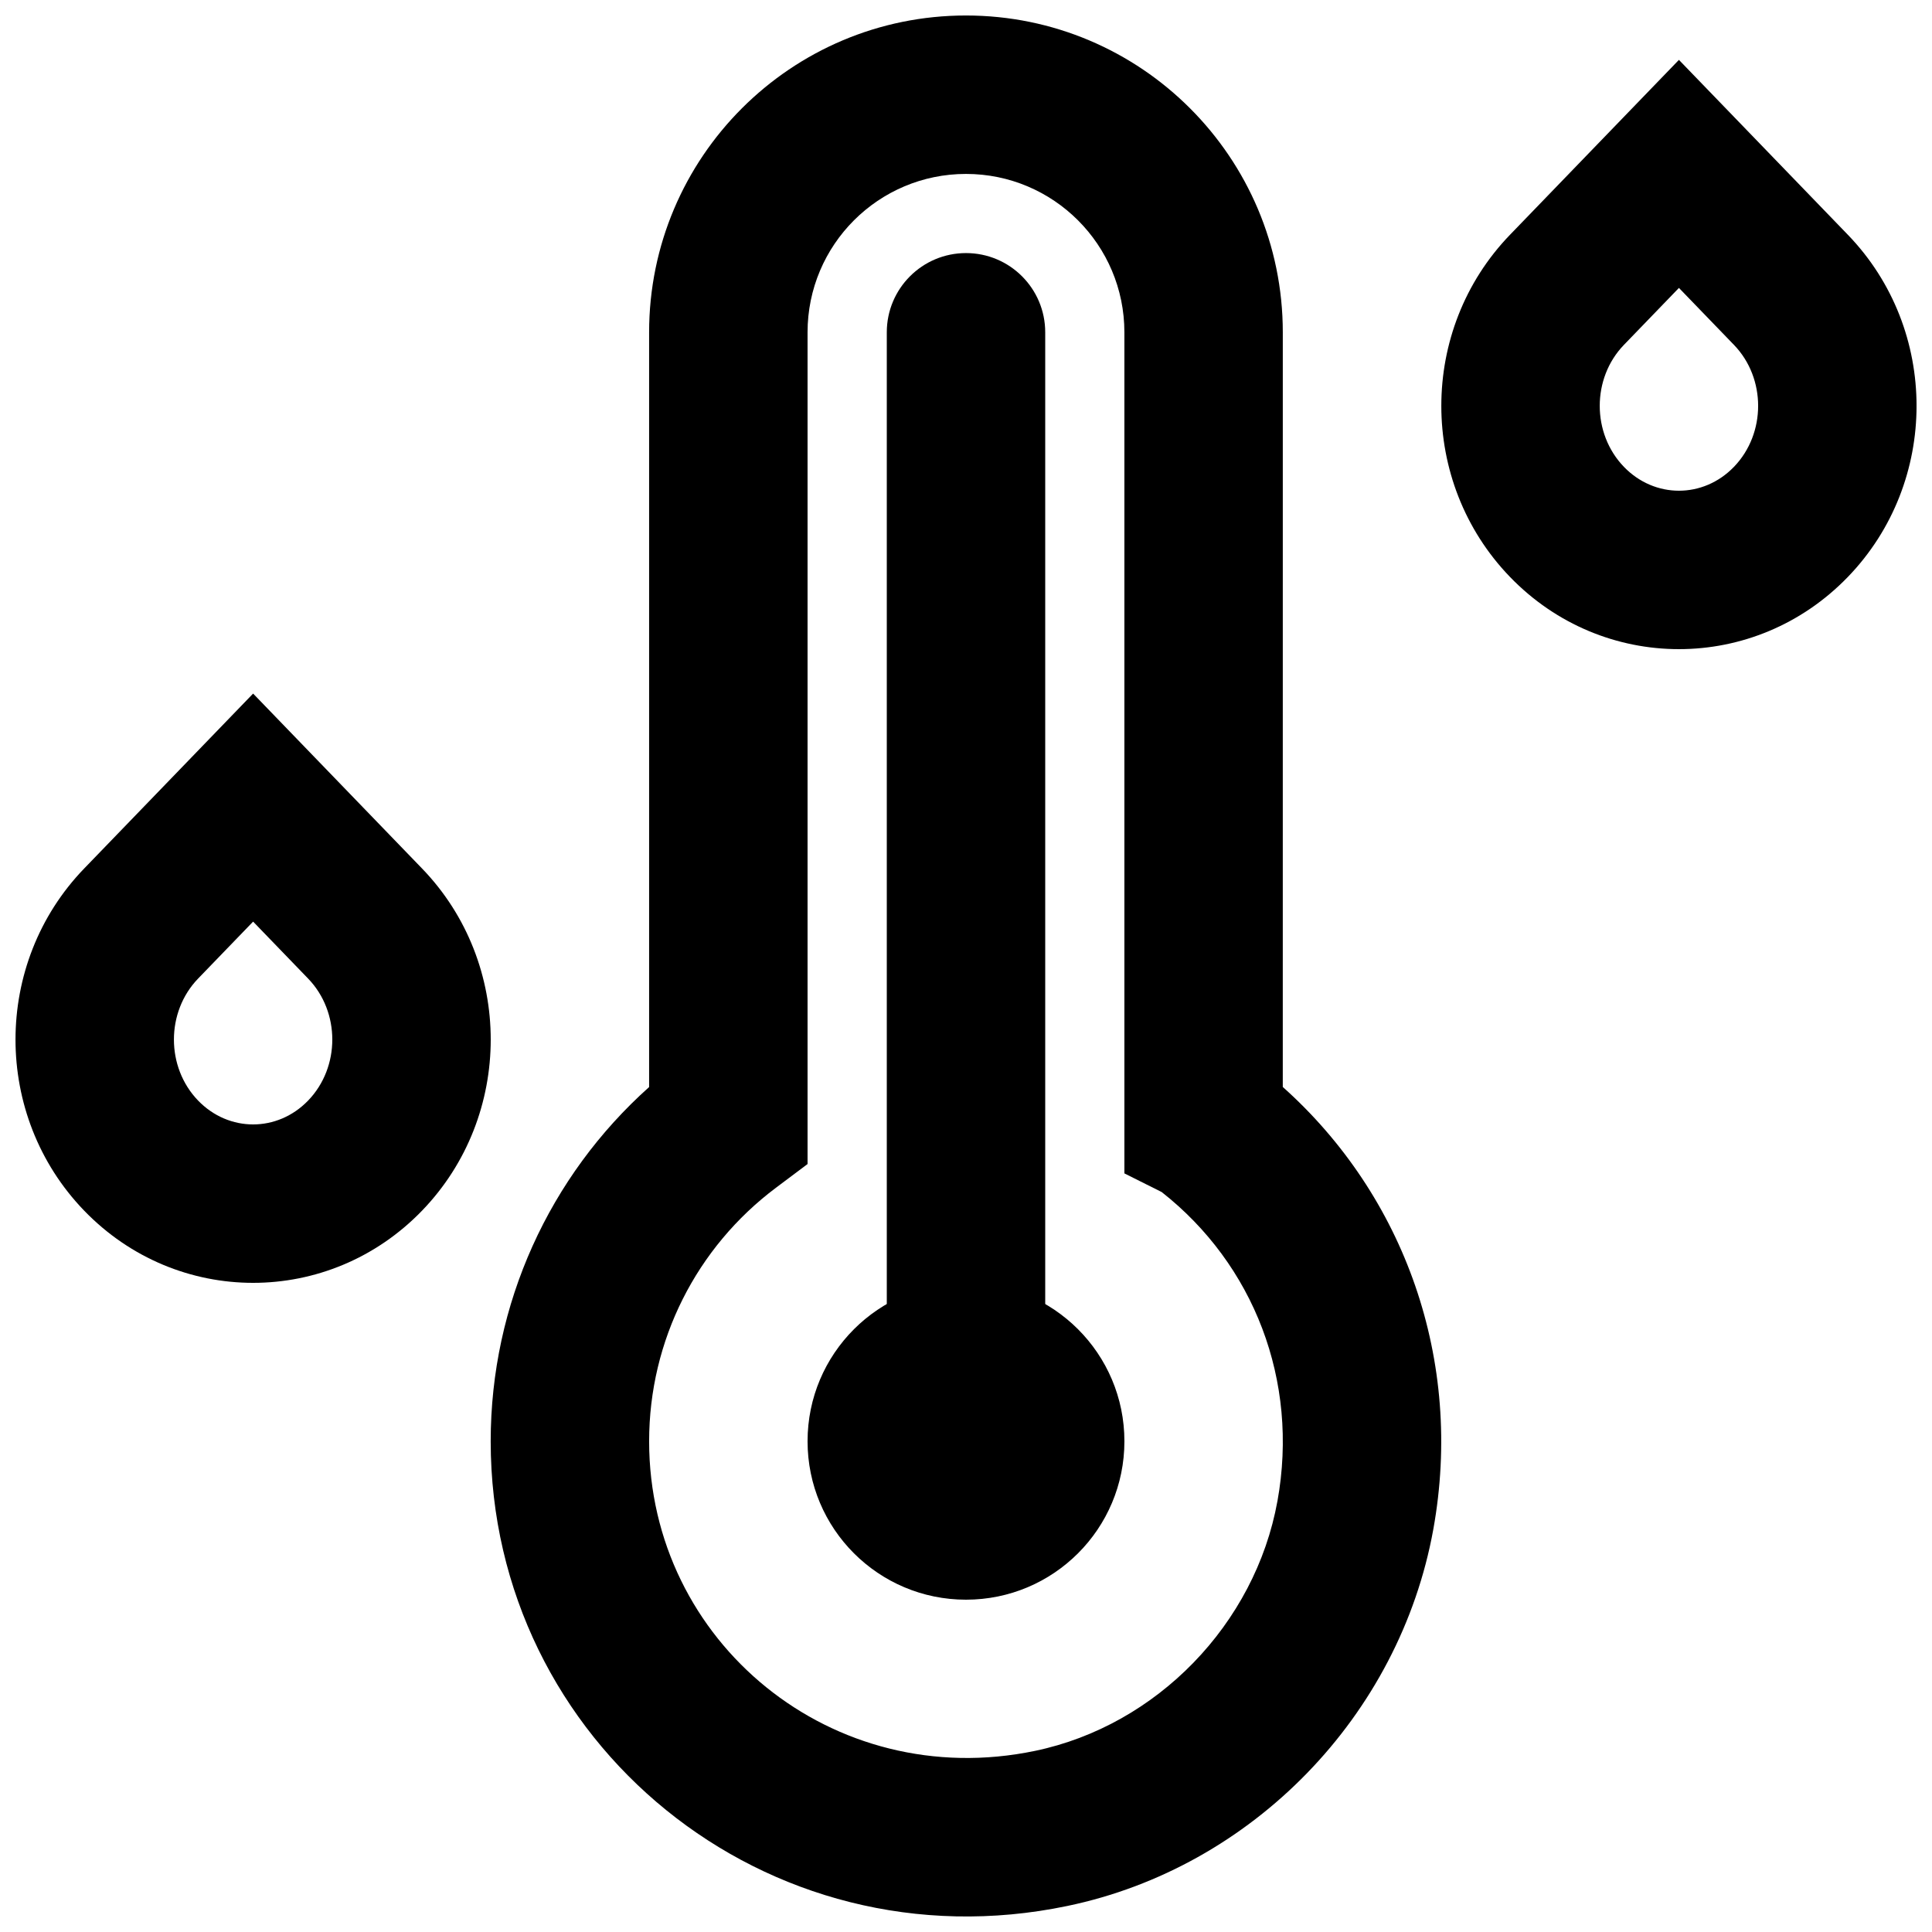 <?xml version="1.0" encoding="UTF-8"?>
<!-- Uploaded to: ICON Repo, www.iconrepo.com, Generator: ICON Repo Mixer Tools -->
<svg width="800px" height="800px" version="1.1" viewBox="144 144 512 512" xmlns="http://www.w3.org/2000/svg">
 <defs>
  <clipPath id="c">
   <path d="m148.09 327h126.91v157h-126.91z"/>
  </clipPath>
  <clipPath id="b">
   <path d="m525 159h126.9v158h-126.9z"/>
  </clipPath>
  <clipPath id="a">
   <path d="m274 148.09h252v503.81h-252z"/>
  </clipPath>
 </defs>
 <g clip-path="url(#c)">
  <path d="m225.66 403.34c8.539 8.844 8.539 23.473-0.004 32.32-8.141 8.434-21.016 8.434-29.16 0-8.539-8.848-8.539-23.477 0-32.324l14.582-15.098zm30.203 61.48c24.246-25.117 24.246-65.527 0-90.645l-29.688-30.738-15.098-15.633-44.781 46.367c-24.25 25.121-24.25 65.531-0.004 90.648 24.648 25.531 64.922 25.531 89.57 0z" fill-rule="evenodd"/>
 </g>
 <g clip-path="url(#b)">
  <path d="m603.52 235.4c8.539 8.844 8.539 23.473-0.004 32.32-8.141 8.434-21.02 8.434-29.16 0-8.543-8.848-8.543-23.477 0-32.324l14.578-15.094zm30.199 61.48c24.25-25.113 24.25-65.527 0-90.645l-29.684-30.734-15.102-15.633-44.781 46.363c-24.25 25.121-24.25 65.535-0.004 90.648 24.648 25.535 64.926 25.535 89.57 0z" fill-rule="evenodd"/>
 </g>
 <g clip-path="url(#a)">
  <path d="m482.53 541.83c-5.902 32.578-31.969 59.445-64.234 66.168-53.625 11.184-102.27-28.824-102.27-82.039 0-26.77 12.594-51.422 33.59-67.18l8.395-6.297v-220.41c0-23.18 18.805-41.98 41.98-41.98 23.191 0 41.984 18.793 41.984 41.98v222.89l9.887 4.945c24.332 19.125 36.461 49.902 30.672 81.922zm1.426-309.76c0-46.375-37.59-83.965-83.969-83.965-46.359 0-83.965 37.594-83.965 83.965v200.01c-26.398 23.594-41.984 57.465-41.984 93.879 0 79.738 73.02 139.79 152.82 123.14 49.043-10.211 88.035-50.406 96.98-99.789 8.098-44.773-7.617-88.426-39.887-117.25z" fill-rule="evenodd"/>
 </g>
 <path d="m379.01 232.06v293.89c0 11.594 9.398 20.992 20.992 20.992s20.992-9.398 20.992-20.992v-293.89c0-11.594-9.398-20.992-20.992-20.992s-20.992 9.398-20.992 20.992z" fill-rule="evenodd"/>
 <path d="m441.98 525.95c0 23.199-18.789 41.984-41.984 41.984-23.199 0-41.984-18.785-41.984-41.984 0-23.195 18.785-41.984 41.984-41.984 23.195 0 41.984 18.789 41.984 41.984" fill-rule="evenodd"/>
</svg>